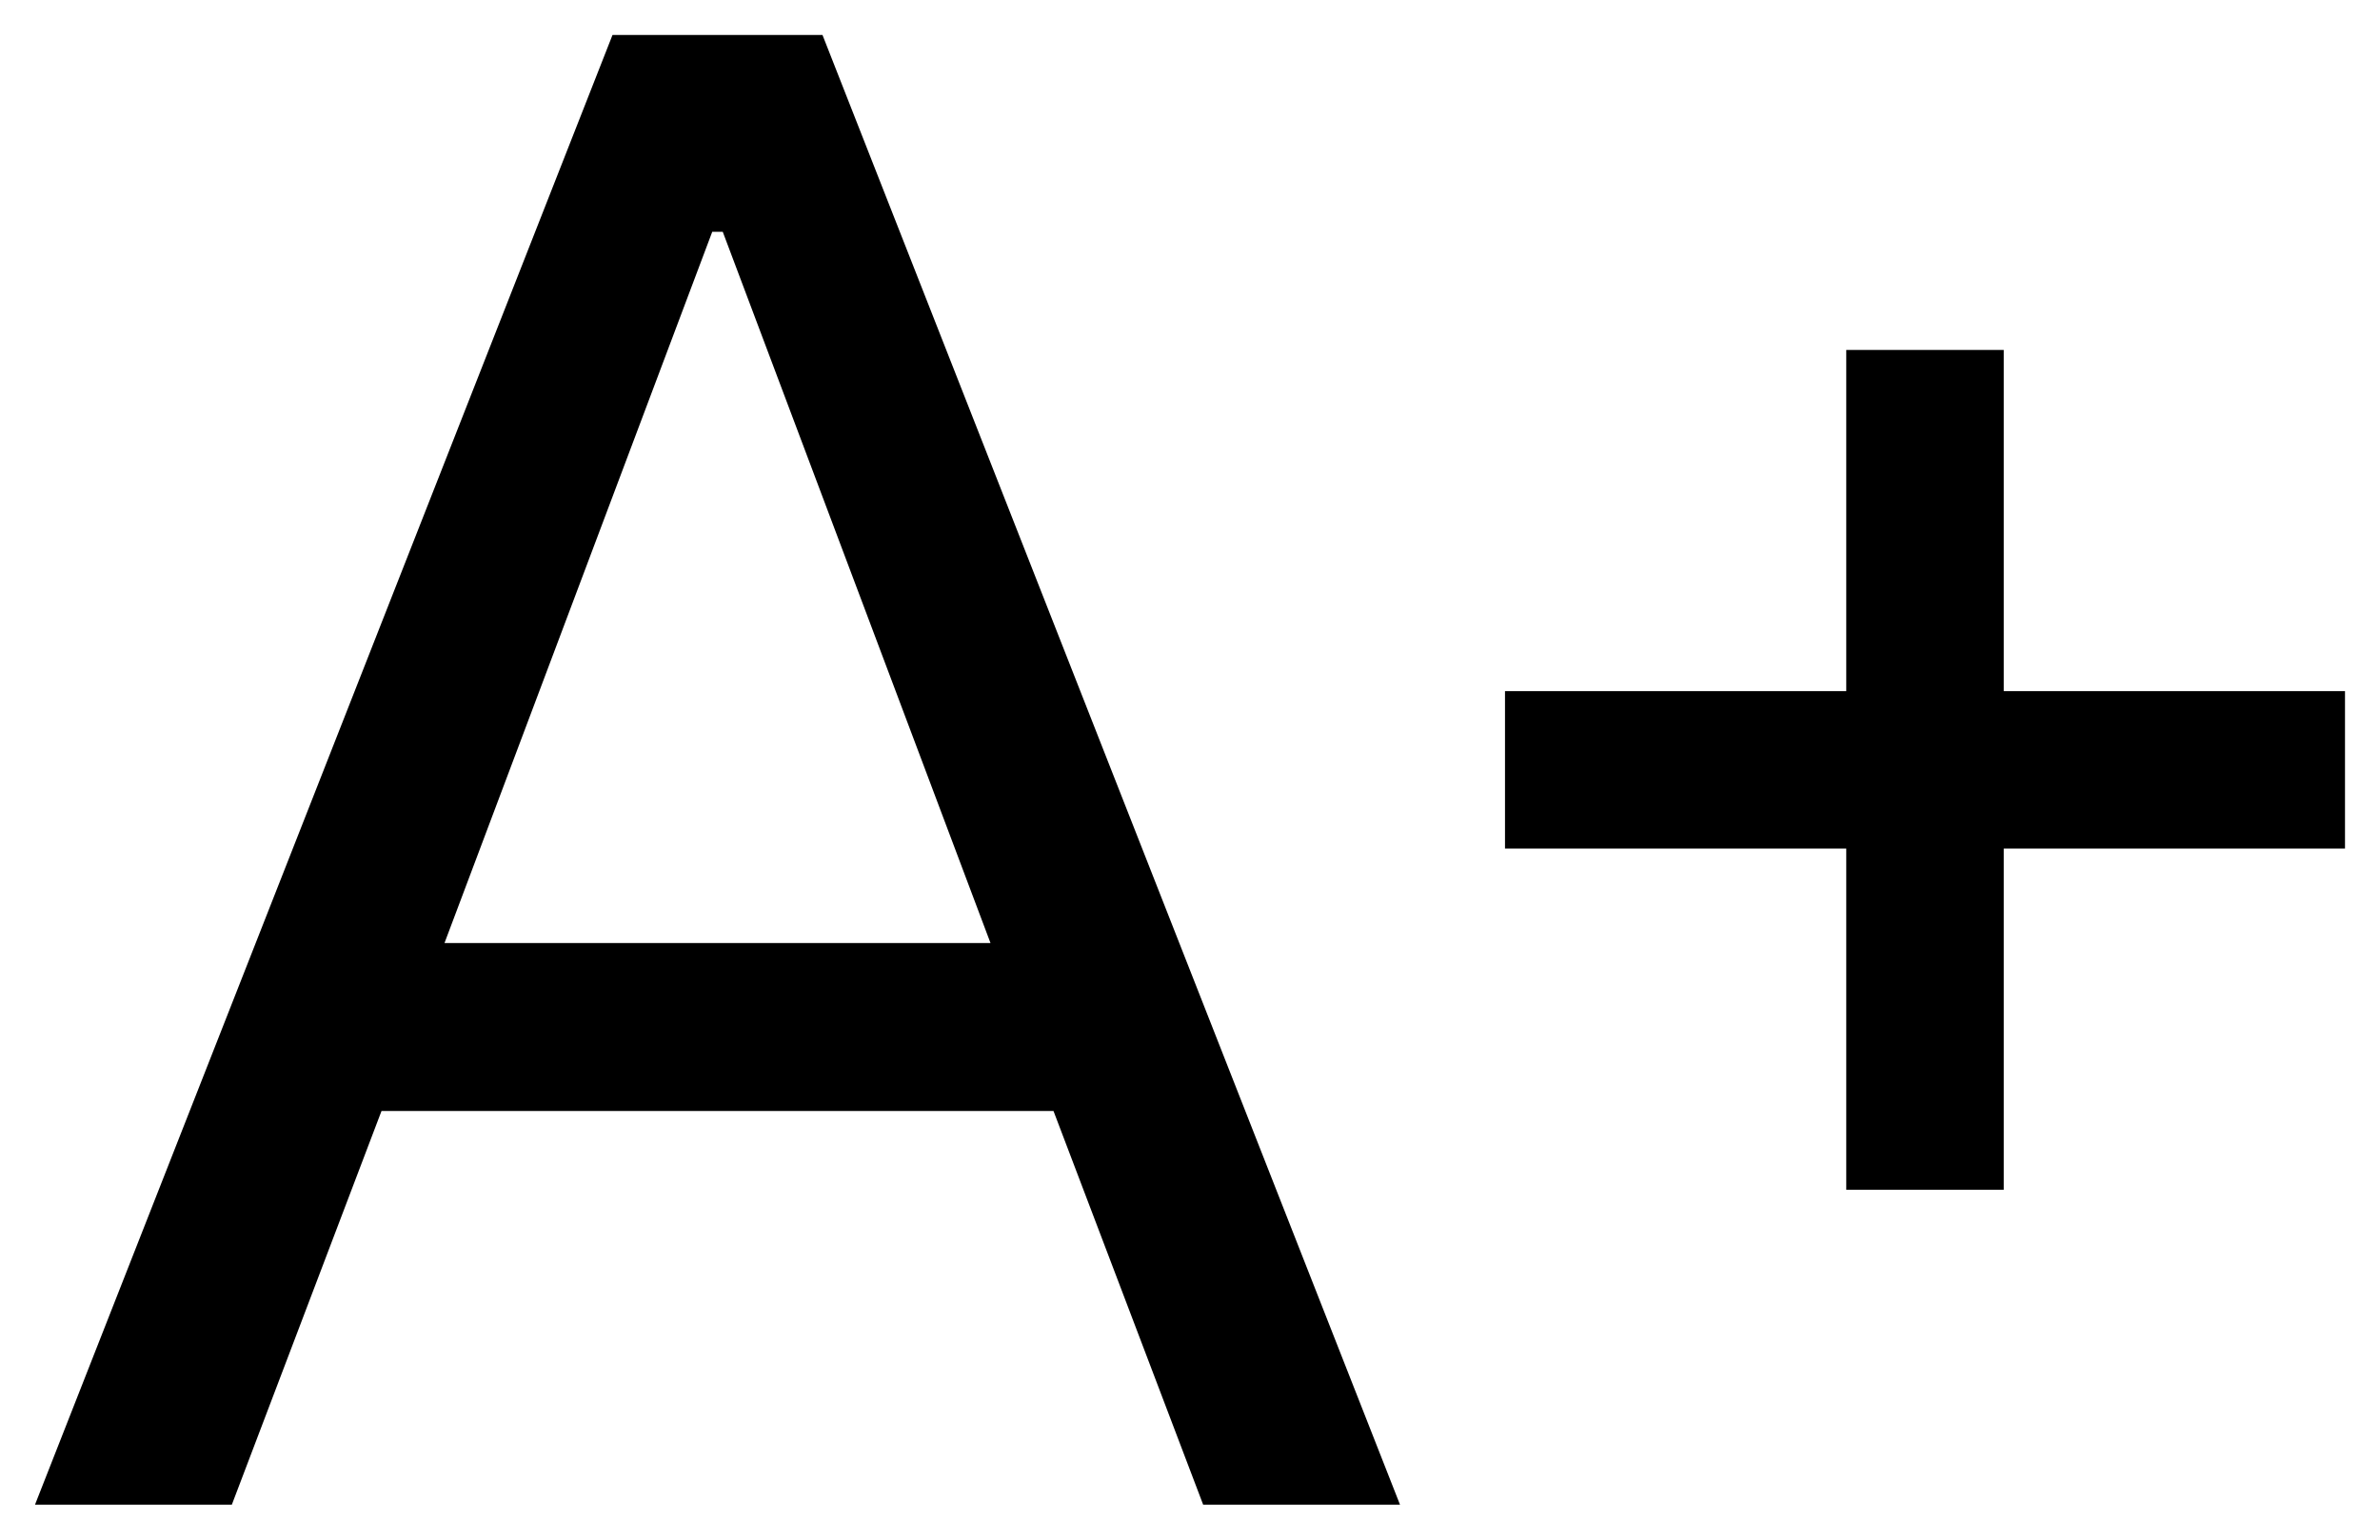 <svg width="34" height="22" viewBox="0 0 34 22" fill="none" xmlns="http://www.w3.org/2000/svg">
<path d="M0.5 21.5L8.75 0.5H11.75L20 21.5H17.188L15.05 15.875H5.45L3.312 21.5H0.5ZM6.35 13.475H14.15L10.325 3.312H10.175L6.35 13.475ZM26.375 17V12.125H21.5V9.875H26.375V5H28.625V9.875H33.5V12.125H28.625V17H26.375Z" fill="black"/>
</svg>